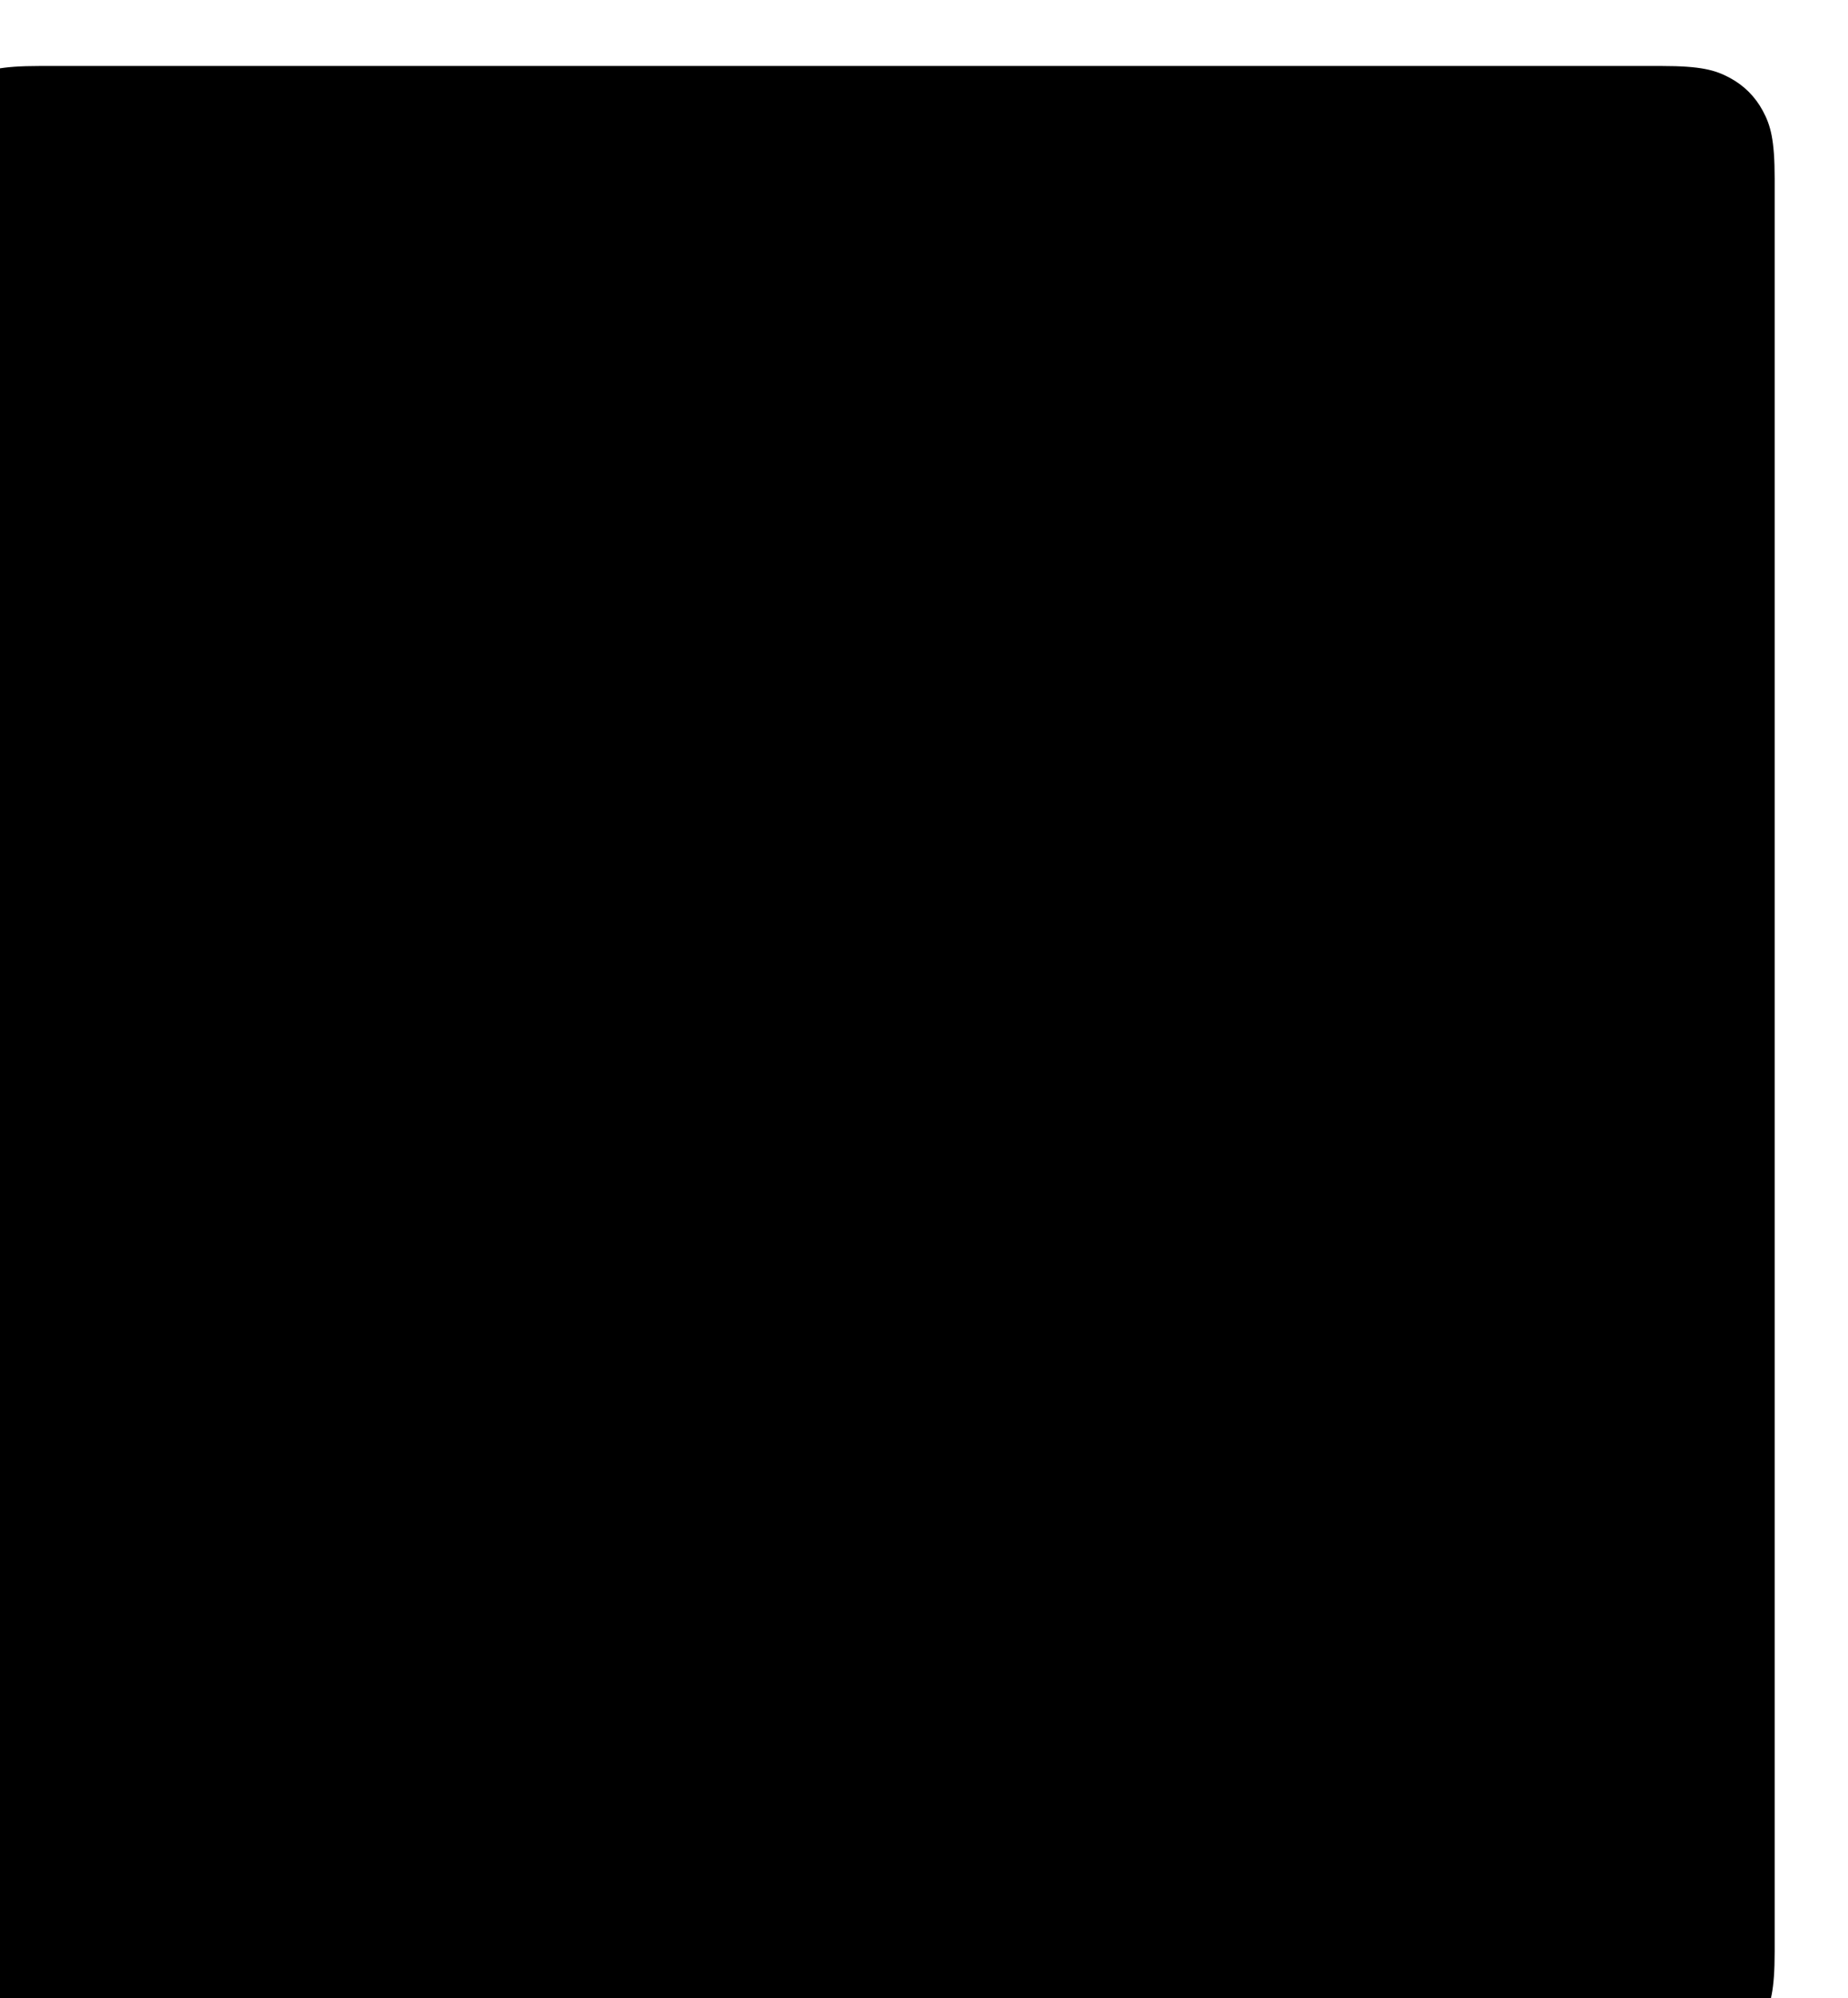 <?xml version="1.0" encoding="UTF-8"?> <svg xmlns="http://www.w3.org/2000/svg" xmlns:xlink="http://www.w3.org/1999/xlink" width="504px" height="545px" viewBox="0 0 504 545"> <title>Group 9 Copy 7</title> <defs> <path d="M41.022,-1.65734449e-15 L462.978,1.65734449e-15 C477.242,-9.62964878e-16 482.415,1.485 487.63,4.274 C492.844,7.063 496.937,11.156 499.726,16.37 C502.515,21.585 504,26.758 504,41.022 L504,503.978 C504,518.242 502.515,523.415 499.726,528.63 C496.937,533.844 492.844,537.937 487.63,540.726 C482.415,543.515 477.242,545 462.978,545 L41.022,545 C26.758,545 21.585,543.515 16.37,540.726 C11.156,537.937 7.063,533.844 4.274,528.63 C1.485,523.415 6.41976585e-16,518.242 -1.10489633e-15,503.978 L1.10489633e-15,41.022 C-6.41976585e-16,26.758 1.485,21.585 4.274,16.37 C7.063,11.156 11.156,7.063 16.37,4.274 C21.585,1.485 26.758,9.62964878e-16 41.022,-1.65734449e-15 Z" id="path-1"></path> <filter x="-68.8%" y="-44.4%" width="237.7%" height="188.7%" filterUnits="objectBoundingBox" id="filter-3"> <feGaussianBlur stdDeviation="50" in="SourceGraphic"></feGaussianBlur> </filter> <filter x="-57.4%" y="-47.8%" width="214.7%" height="195.5%" filterUnits="objectBoundingBox" id="filter-4"> <feGaussianBlur stdDeviation="50" in="SourceGraphic"></feGaussianBlur> </filter> <path d="M30.767,-1.24300837e-15 L473.233,1.24300837e-15 C483.932,-7.22223659e-16 487.811,1.114 491.722,3.206 C495.633,5.297 498.703,8.367 500.794,12.278 C502.886,16.189 504,20.068 504,30.767 L504,514.233 C504,524.932 502.886,528.811 500.794,532.722 C498.703,536.633 495.633,539.703 491.722,541.794 C487.811,543.886 483.932,545 473.233,545 L30.767,545 C20.068,545 16.189,543.886 12.278,541.794 C8.367,539.703 5.297,536.633 3.206,532.722 C1.114,528.811 4.81482439e-16,524.932 -8.28672246e-16,514.233 L8.28672246e-16,30.767 C-4.81482439e-16,20.068 1.114,16.189 3.206,12.278 C5.297,8.367 8.367,5.297 12.278,3.206 C16.189,1.114 20.068,7.22223659e-16 30.767,-1.24300837e-15 Z" id="path-5"></path> <filter x="-6.0%" y="-5.5%" width="111.9%" height="111.0%" filterUnits="objectBoundingBox" id="filter-6"> <feGaussianBlur stdDeviation="25" in="SourceAlpha" result="shadowBlurInner1"></feGaussianBlur> <feOffset dx="-10" dy="9" in="shadowBlurInner1" result="shadowOffsetInner1"></feOffset> <feComposite in="shadowOffsetInner1" in2="SourceAlpha" operator="arithmetic" k2="-1" k3="1" result="shadowInnerInner1"></feComposite> <feColorMatrix values="0 0 0 0 1 0 0 0 0 1 0 0 0 0 1 0 0 0 0.075 0" type="matrix" in="shadowInnerInner1" result="shadowMatrixInner1"></feColorMatrix> <feGaussianBlur stdDeviation="25" in="SourceAlpha" result="shadowBlurInner2"></feGaussianBlur> <feOffset dx="-10" dy="9" in="shadowBlurInner2" result="shadowOffsetInner2"></feOffset> <feComposite in="shadowOffsetInner2" in2="SourceAlpha" operator="arithmetic" k2="-1" k3="1" result="shadowInnerInner2"></feComposite> <feColorMatrix values="0 0 0 0 0.129 0 0 0 0 0.588 0 0 0 0 0.953 0 0 0 0.08 0" type="matrix" in="shadowInnerInner2" result="shadowMatrixInner2"></feColorMatrix> <feMerge> <feMergeNode in="shadowMatrixInner1"></feMergeNode> <feMergeNode in="shadowMatrixInner2"></feMergeNode> </feMerge> </filter> </defs> <g id="Лендинги-на-тильде" stroke="none" stroke-width="1" fill="none" fill-rule="evenodd"> <g id="Group-9-Copy-7"> <g id="градиент-copy-12"> <mask id="mask-2" fill="white"> <use xlink:href="#path-1"></use> </mask> <g id="Rectangle-Copy-72"></g> <g id="Group-2-Copy" opacity="0.104" mask="url(#mask-2)"> <g transform="translate(252.231, 323.822) rotate(-180) translate(-252.231, -323.822) translate(-15.277, 38.286)" id="Group-3"> <g transform="translate(267.508, 285.536) scale(1, -1) rotate(-75) translate(-267.508, -285.536) translate(28.981, 72.505)"> <path d="M283.616,361.955 C233.351,370.799 192.625,343.096 222.168,284.067 C251.711,225.039 265.897,159.492 227.217,109.906 C188.536,60.319 397.062,-52.035 425.777,109.038 C454.491,270.112 333.88,353.112 283.616,361.955 Z" id="Path-6" fill="#2196F3" filter="url(#filter-3)" transform="translate(321.166, 194.484) rotate(-18) translate(-321.166, -194.484) "></path> <path d="M107.827,75.274 C59.18,88.371 30.052,132.315 74.527,176.078 C119.002,219.84 151.335,276.418 130.537,340.405 C109.74,404.393 333.88,422.392 312.655,256.1 C291.43,89.809 156.474,62.177 107.827,75.274 Z" id="Path-6-Copy" fill="#5AC645" filter="url(#filter-4)" transform="translate(183.315, 229.444) scale(-1, 1) rotate(24) translate(-183.315, -229.444) "></path> </g> </g> </g> </g> <g id="Rectangle-Copy-84"> <use fill-opacity="0.02" fill="#FFFFFF" fill-rule="evenodd" xlink:href="#path-5"></use> <use fill="black" fill-opacity="1" filter="url(#filter-6)" xlink:href="#path-5"></use> </g> </g> </g> </svg> 
